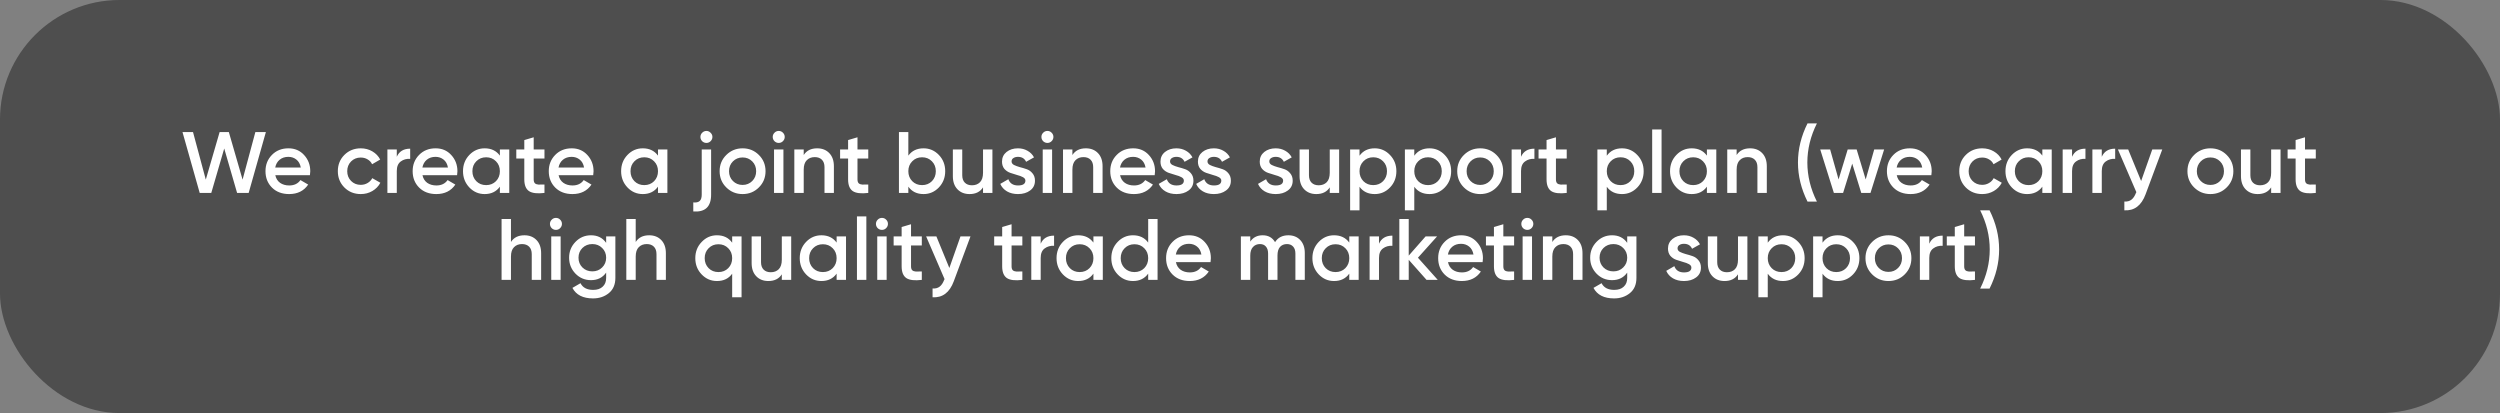 <?xml version="1.0" encoding="UTF-8"?> <svg xmlns="http://www.w3.org/2000/svg" width="460" height="76" viewBox="0 0 460 76" fill="none"><rect x="0" y="0" width="460" height="76" fill="#808080" stroke="none"/><rect width="460" height="76" rx="22" fill="#484848" fill-opacity="0.9"></rect><path d="M36.746 35.5L33.578 24.3H35.514L37.866 33.052L40.41 24.3H42.106L44.634 33.052L46.986 24.3H48.922L45.754 35.5H43.626L41.258 27.324L38.874 35.5H36.746ZM50.657 32.236C50.785 32.844 51.078 33.313 51.537 33.644C51.996 33.964 52.556 34.124 53.217 34.124C54.134 34.124 54.822 33.793 55.281 33.132L56.705 33.964C55.916 35.127 54.748 35.708 53.201 35.708C51.9 35.708 50.849 35.313 50.049 34.524C49.249 33.724 48.849 32.716 48.849 31.5C48.849 30.305 49.244 29.308 50.033 28.508C50.822 27.697 51.836 27.292 53.073 27.292C54.246 27.292 55.206 27.703 55.953 28.524C56.71 29.345 57.089 30.343 57.089 31.516C57.089 31.697 57.068 31.937 57.025 32.236H50.657ZM50.641 30.828H55.345C55.228 30.177 54.956 29.687 54.529 29.356C54.113 29.025 53.622 28.86 53.057 28.86C52.417 28.86 51.884 29.036 51.457 29.388C51.03 29.74 50.758 30.22 50.641 30.828ZM66.386 35.708C65.18 35.708 64.172 35.303 63.362 34.492C62.562 33.681 62.162 32.684 62.162 31.5C62.162 30.305 62.562 29.308 63.362 28.508C64.172 27.697 65.18 27.292 66.386 27.292C67.164 27.292 67.874 27.479 68.514 27.852C69.154 28.225 69.634 28.727 69.954 29.356L68.466 30.22C68.284 29.836 68.007 29.537 67.634 29.324C67.271 29.1 66.85 28.988 66.37 28.988C65.666 28.988 65.074 29.228 64.594 29.708C64.124 30.188 63.89 30.785 63.89 31.5C63.89 32.215 64.124 32.812 64.594 33.292C65.074 33.772 65.666 34.012 66.37 34.012C66.839 34.012 67.26 33.9 67.634 33.676C68.018 33.452 68.306 33.153 68.498 32.78L69.986 33.628C69.644 34.268 69.154 34.775 68.514 35.148C67.874 35.521 67.164 35.708 66.386 35.708ZM73.009 28.844C73.447 27.852 74.268 27.356 75.473 27.356V29.228C74.812 29.185 74.236 29.345 73.745 29.708C73.255 30.06 73.009 30.647 73.009 31.468V35.5H71.281V27.5H73.009V28.844ZM77.735 32.236C77.863 32.844 78.156 33.313 78.615 33.644C79.074 33.964 79.634 34.124 80.295 34.124C81.213 34.124 81.9 33.793 82.359 33.132L83.783 33.964C82.994 35.127 81.826 35.708 80.279 35.708C78.978 35.708 77.927 35.313 77.127 34.524C76.327 33.724 75.927 32.716 75.927 31.5C75.927 30.305 76.322 29.308 77.111 28.508C77.9 27.697 78.914 27.292 80.151 27.292C81.325 27.292 82.284 27.703 83.031 28.524C83.788 29.345 84.167 30.343 84.167 31.516C84.167 31.697 84.146 31.937 84.103 32.236H77.735ZM77.719 30.828H82.423C82.306 30.177 82.034 29.687 81.607 29.356C81.191 29.025 80.701 28.86 80.135 28.86C79.495 28.86 78.962 29.036 78.535 29.388C78.109 29.74 77.837 30.22 77.719 30.828ZM91.977 27.5H93.705V35.5H91.977V34.348C91.326 35.255 90.393 35.708 89.177 35.708C88.078 35.708 87.139 35.303 86.361 34.492C85.582 33.671 85.193 32.673 85.193 31.5C85.193 30.316 85.582 29.319 86.361 28.508C87.139 27.697 88.078 27.292 89.177 27.292C90.393 27.292 91.326 27.74 91.977 28.636V27.5ZM87.641 33.34C88.121 33.82 88.724 34.06 89.449 34.06C90.174 34.06 90.777 33.82 91.257 33.34C91.737 32.849 91.977 32.236 91.977 31.5C91.977 30.764 91.737 30.156 91.257 29.676C90.777 29.185 90.174 28.94 89.449 28.94C88.724 28.94 88.121 29.185 87.641 29.676C87.161 30.156 86.921 30.764 86.921 31.5C86.921 32.236 87.161 32.849 87.641 33.34ZM100.183 29.164H98.199V33.004C98.199 33.335 98.274 33.575 98.423 33.724C98.572 33.863 98.791 33.943 99.079 33.964C99.378 33.975 99.746 33.969 100.183 33.948V35.5C98.86 35.66 97.911 35.548 97.335 35.164C96.759 34.769 96.471 34.049 96.471 33.004V29.164H94.999V27.5H96.471V25.772L98.199 25.26V27.5H100.183V29.164ZM102.782 32.236C102.91 32.844 103.203 33.313 103.662 33.644C104.121 33.964 104.681 34.124 105.342 34.124C106.259 34.124 106.947 33.793 107.406 33.132L108.83 33.964C108.041 35.127 106.873 35.708 105.326 35.708C104.025 35.708 102.974 35.313 102.174 34.524C101.374 33.724 100.974 32.716 100.974 31.5C100.974 30.305 101.369 29.308 102.158 28.508C102.947 27.697 103.961 27.292 105.198 27.292C106.371 27.292 107.331 27.703 108.078 28.524C108.835 29.345 109.214 30.343 109.214 31.516C109.214 31.697 109.193 31.937 109.15 32.236H102.782ZM102.766 30.828H107.47C107.353 30.177 107.081 29.687 106.654 29.356C106.238 29.025 105.747 28.86 105.182 28.86C104.542 28.86 104.009 29.036 103.582 29.388C103.155 29.74 102.883 30.22 102.766 30.828ZM121.071 27.5H122.799V35.5H121.071V34.348C120.42 35.255 119.487 35.708 118.271 35.708C117.172 35.708 116.233 35.303 115.455 34.492C114.676 33.671 114.287 32.673 114.287 31.5C114.287 30.316 114.676 29.319 115.455 28.508C116.233 27.697 117.172 27.292 118.271 27.292C119.487 27.292 120.42 27.74 121.071 28.636V27.5ZM116.735 33.34C117.215 33.82 117.817 34.06 118.543 34.06C119.268 34.06 119.871 33.82 120.351 33.34C120.831 32.849 121.071 32.236 121.071 31.5C121.071 30.764 120.831 30.156 120.351 29.676C119.871 29.185 119.268 28.94 118.543 28.94C117.817 28.94 117.215 29.185 116.735 29.676C116.255 30.156 116.015 30.764 116.015 31.5C116.015 32.236 116.255 32.849 116.735 33.34ZM130.749 25.98C130.535 26.193 130.279 26.3 129.981 26.3C129.682 26.3 129.421 26.193 129.197 25.98C128.983 25.756 128.877 25.495 128.877 25.196C128.877 24.897 128.983 24.641 129.197 24.428C129.421 24.204 129.682 24.092 129.981 24.092C130.279 24.092 130.535 24.204 130.749 24.428C130.973 24.641 131.085 24.897 131.085 25.196C131.085 25.495 130.973 25.756 130.749 25.98ZM129.117 35.82V27.5H130.845V35.82C130.845 38.039 129.751 39.068 127.565 38.908V37.244C128.098 37.297 128.487 37.212 128.733 36.988C128.989 36.764 129.117 36.375 129.117 35.82ZM136.636 35.708C135.462 35.708 134.465 35.303 133.644 34.492C132.822 33.681 132.412 32.684 132.412 31.5C132.412 30.316 132.822 29.319 133.644 28.508C134.465 27.697 135.462 27.292 136.636 27.292C137.82 27.292 138.817 27.697 139.628 28.508C140.449 29.319 140.86 30.316 140.86 31.5C140.86 32.684 140.449 33.681 139.628 34.492C138.817 35.303 137.82 35.708 136.636 35.708ZM134.86 33.308C135.34 33.788 135.932 34.028 136.636 34.028C137.34 34.028 137.932 33.788 138.412 33.308C138.892 32.828 139.132 32.225 139.132 31.5C139.132 30.775 138.892 30.172 138.412 29.692C137.932 29.212 137.34 28.972 136.636 28.972C135.932 28.972 135.34 29.212 134.86 29.692C134.38 30.172 134.14 30.775 134.14 31.5C134.14 32.225 134.38 32.828 134.86 33.308ZM144.054 25.98C143.841 26.193 143.585 26.3 143.286 26.3C142.987 26.3 142.726 26.193 142.502 25.98C142.289 25.756 142.182 25.495 142.182 25.196C142.182 24.897 142.289 24.641 142.502 24.428C142.715 24.204 142.977 24.092 143.286 24.092C143.595 24.092 143.857 24.204 144.07 24.428C144.283 24.641 144.39 24.897 144.39 25.196C144.39 25.495 144.278 25.756 144.054 25.98ZM142.422 35.5V27.5H144.15V35.5H142.422ZM150.364 27.292C151.282 27.292 152.023 27.585 152.588 28.172C153.154 28.759 153.436 29.564 153.436 30.588V35.5H151.708V30.764C151.708 30.167 151.548 29.708 151.228 29.388C150.908 29.068 150.471 28.908 149.916 28.908C149.308 28.908 148.818 29.1 148.444 29.484C148.071 29.857 147.884 30.433 147.884 31.212V35.5H146.156V27.5H147.884V28.524C148.407 27.703 149.234 27.292 150.364 27.292ZM159.761 29.164H157.777V33.004C157.777 33.335 157.852 33.575 158.001 33.724C158.15 33.863 158.369 33.943 158.657 33.964C158.956 33.975 159.324 33.969 159.761 33.948V35.5C158.438 35.66 157.489 35.548 156.913 35.164C156.337 34.769 156.049 34.049 156.049 33.004V29.164H154.577V27.5H156.049V25.772L157.777 25.26V27.5H159.761V29.164ZM169.934 27.292C171.033 27.292 171.972 27.697 172.75 28.508C173.529 29.319 173.918 30.316 173.918 31.5C173.918 32.673 173.529 33.671 172.75 34.492C171.972 35.303 171.033 35.708 169.934 35.708C168.718 35.708 167.785 35.255 167.134 34.348V35.5H165.406V24.3H167.134V28.636C167.785 27.74 168.718 27.292 169.934 27.292ZM167.854 33.34C168.334 33.82 168.937 34.06 169.662 34.06C170.388 34.06 170.99 33.82 171.47 33.34C171.95 32.849 172.19 32.236 172.19 31.5C172.19 30.764 171.95 30.156 171.47 29.676C170.99 29.185 170.388 28.94 169.662 28.94C168.937 28.94 168.334 29.185 167.854 29.676C167.374 30.156 167.134 30.764 167.134 31.5C167.134 32.236 167.374 32.849 167.854 33.34ZM180.877 27.5H182.605V35.5H180.877V34.476C180.354 35.297 179.527 35.708 178.397 35.708C177.479 35.708 176.738 35.415 176.173 34.828C175.607 34.241 175.325 33.436 175.325 32.412V27.5H177.053V32.236C177.053 32.833 177.213 33.292 177.533 33.612C177.853 33.932 178.29 34.092 178.845 34.092C179.453 34.092 179.943 33.905 180.317 33.532C180.69 33.148 180.877 32.567 180.877 31.788V27.5ZM186.13 29.708C186.13 29.975 186.274 30.188 186.562 30.348C186.861 30.497 187.218 30.631 187.634 30.748C188.061 30.855 188.488 30.983 188.914 31.132C189.341 31.281 189.698 31.537 189.986 31.9C190.285 32.252 190.434 32.7 190.434 33.244C190.434 34.012 190.136 34.615 189.538 35.052C188.952 35.489 188.21 35.708 187.314 35.708C186.525 35.708 185.848 35.543 185.282 35.212C184.717 34.881 184.306 34.423 184.05 33.836L185.538 32.972C185.816 33.74 186.408 34.124 187.314 34.124C188.221 34.124 188.674 33.825 188.674 33.228C188.674 32.972 188.525 32.764 188.226 32.604C187.938 32.444 187.581 32.311 187.154 32.204C186.738 32.087 186.317 31.953 185.89 31.804C185.464 31.655 185.101 31.409 184.802 31.068C184.514 30.716 184.37 30.273 184.37 29.74C184.37 29.004 184.648 28.412 185.202 27.964C185.768 27.516 186.466 27.292 187.298 27.292C187.96 27.292 188.546 27.441 189.058 27.74C189.581 28.028 189.981 28.433 190.258 28.956L188.802 29.772C188.525 29.164 188.024 28.86 187.298 28.86C186.968 28.86 186.69 28.935 186.466 29.084C186.242 29.223 186.13 29.431 186.13 29.708ZM193.492 25.98C193.278 26.193 193.022 26.3 192.724 26.3C192.425 26.3 192.164 26.193 191.94 25.98C191.726 25.756 191.62 25.495 191.62 25.196C191.62 24.897 191.726 24.641 191.94 24.428C192.153 24.204 192.414 24.092 192.724 24.092C193.033 24.092 193.294 24.204 193.508 24.428C193.721 24.641 193.828 24.897 193.828 25.196C193.828 25.495 193.716 25.756 193.492 25.98ZM191.86 35.5V27.5H193.588V35.5H191.86ZM199.802 27.292C200.719 27.292 201.461 27.585 202.026 28.172C202.591 28.759 202.874 29.564 202.874 30.588V35.5H201.146V30.764C201.146 30.167 200.986 29.708 200.666 29.388C200.346 29.068 199.909 28.908 199.354 28.908C198.746 28.908 198.255 29.1 197.882 29.484C197.509 29.857 197.322 30.433 197.322 31.212V35.5H195.594V27.5H197.322V28.524C197.845 27.703 198.671 27.292 199.802 27.292ZM206.095 32.236C206.223 32.844 206.516 33.313 206.975 33.644C207.433 33.964 207.993 34.124 208.655 34.124C209.572 34.124 210.26 33.793 210.719 33.132L212.143 33.964C211.353 35.127 210.185 35.708 208.639 35.708C207.337 35.708 206.287 35.313 205.487 34.524C204.687 33.724 204.287 32.716 204.287 31.5C204.287 30.305 204.681 29.308 205.471 28.508C206.26 27.697 207.273 27.292 208.511 27.292C209.684 27.292 210.644 27.703 211.391 28.524C212.148 29.345 212.527 30.343 212.527 31.516C212.527 31.697 212.505 31.937 212.463 32.236H206.095ZM206.079 30.828H210.783C210.665 30.177 210.393 29.687 209.967 29.356C209.551 29.025 209.06 28.86 208.495 28.86C207.855 28.86 207.321 29.036 206.895 29.388C206.468 29.74 206.196 30.22 206.079 30.828ZM215.287 29.708C215.287 29.975 215.431 30.188 215.719 30.348C216.017 30.497 216.375 30.631 216.791 30.748C217.217 30.855 217.644 30.983 218.071 31.132C218.497 31.281 218.855 31.537 219.143 31.9C219.441 32.252 219.591 32.7 219.591 33.244C219.591 34.012 219.292 34.615 218.695 35.052C218.108 35.489 217.367 35.708 216.471 35.708C215.681 35.708 215.004 35.543 214.439 35.212C213.873 34.881 213.463 34.423 213.207 33.836L214.695 32.972C214.972 33.74 215.564 34.124 216.471 34.124C217.377 34.124 217.831 33.825 217.831 33.228C217.831 32.972 217.681 32.764 217.383 32.604C217.095 32.444 216.737 32.311 216.311 32.204C215.895 32.087 215.473 31.953 215.047 31.804C214.62 31.655 214.257 31.409 213.959 31.068C213.671 30.716 213.527 30.273 213.527 29.74C213.527 29.004 213.804 28.412 214.359 27.964C214.924 27.516 215.623 27.292 216.455 27.292C217.116 27.292 217.703 27.441 218.215 27.74C218.737 28.028 219.137 28.433 219.415 28.956L217.959 29.772C217.681 29.164 217.18 28.86 216.455 28.86C216.124 28.86 215.847 28.935 215.623 29.084C215.399 29.223 215.287 29.431 215.287 29.708ZM222.177 29.708C222.177 29.975 222.321 30.188 222.609 30.348C222.908 30.497 223.265 30.631 223.681 30.748C224.108 30.855 224.535 30.983 224.961 31.132C225.388 31.281 225.745 31.537 226.033 31.9C226.332 32.252 226.481 32.7 226.481 33.244C226.481 34.012 226.183 34.615 225.585 35.052C224.999 35.489 224.257 35.708 223.361 35.708C222.572 35.708 221.895 35.543 221.329 35.212C220.764 34.881 220.353 34.423 220.097 33.836L221.585 32.972C221.863 33.74 222.455 34.124 223.361 34.124C224.268 34.124 224.721 33.825 224.721 33.228C224.721 32.972 224.572 32.764 224.273 32.604C223.985 32.444 223.628 32.311 223.201 32.204C222.785 32.087 222.364 31.953 221.937 31.804C221.511 31.655 221.148 31.409 220.849 31.068C220.561 30.716 220.417 30.273 220.417 29.74C220.417 29.004 220.695 28.412 221.249 27.964C221.815 27.516 222.513 27.292 223.345 27.292C224.007 27.292 224.593 27.441 225.105 27.74C225.628 28.028 226.028 28.433 226.305 28.956L224.849 29.772C224.572 29.164 224.071 28.86 223.345 28.86C223.015 28.86 222.737 28.935 222.513 29.084C222.289 29.223 222.177 29.431 222.177 29.708ZM233.552 29.708C233.552 29.975 233.696 30.188 233.984 30.348C234.283 30.497 234.64 30.631 235.056 30.748C235.483 30.855 235.91 30.983 236.336 31.132C236.763 31.281 237.12 31.537 237.408 31.9C237.707 32.252 237.856 32.7 237.856 33.244C237.856 34.012 237.558 34.615 236.96 35.052C236.374 35.489 235.632 35.708 234.736 35.708C233.947 35.708 233.27 35.543 232.704 35.212C232.139 34.881 231.728 34.423 231.472 33.836L232.96 32.972C233.238 33.74 233.83 34.124 234.736 34.124C235.643 34.124 236.096 33.825 236.096 33.228C236.096 32.972 235.947 32.764 235.648 32.604C235.36 32.444 235.003 32.311 234.576 32.204C234.16 32.087 233.739 31.953 233.312 31.804C232.886 31.655 232.523 31.409 232.224 31.068C231.936 30.716 231.792 30.273 231.792 29.74C231.792 29.004 232.07 28.412 232.624 27.964C233.19 27.516 233.888 27.292 234.72 27.292C235.382 27.292 235.968 27.441 236.48 27.74C237.003 28.028 237.403 28.433 237.68 28.956L236.224 29.772C235.947 29.164 235.446 28.86 234.72 28.86C234.39 28.86 234.112 28.935 233.888 29.084C233.664 29.223 233.552 29.431 233.552 29.708ZM244.673 27.5H246.401V35.5H244.673V34.476C244.151 35.297 243.324 35.708 242.193 35.708C241.276 35.708 240.535 35.415 239.969 34.828C239.404 34.241 239.121 33.436 239.121 32.412V27.5H240.849V32.236C240.849 32.833 241.009 33.292 241.329 33.612C241.649 33.932 242.087 34.092 242.641 34.092C243.249 34.092 243.74 33.905 244.113 33.532C244.487 33.148 244.673 32.567 244.673 31.788V27.5ZM252.95 27.292C254.049 27.292 254.987 27.703 255.766 28.524C256.545 29.335 256.934 30.327 256.934 31.5C256.934 32.684 256.545 33.681 255.766 34.492C254.987 35.303 254.049 35.708 252.95 35.708C251.734 35.708 250.801 35.26 250.15 34.364V38.7H248.422V27.5H250.15V28.652C250.801 27.745 251.734 27.292 252.95 27.292ZM250.87 33.34C251.35 33.82 251.953 34.06 252.678 34.06C253.403 34.06 254.006 33.82 254.486 33.34C254.966 32.849 255.206 32.236 255.206 31.5C255.206 30.764 254.966 30.156 254.486 29.676C254.006 29.185 253.403 28.94 252.678 28.94C251.953 28.94 251.35 29.185 250.87 29.676C250.39 30.156 250.15 30.764 250.15 31.5C250.15 32.236 250.39 32.849 250.87 33.34ZM263.028 27.292C264.127 27.292 265.066 27.703 265.844 28.524C266.623 29.335 267.012 30.327 267.012 31.5C267.012 32.684 266.623 33.681 265.844 34.492C265.066 35.303 264.127 35.708 263.028 35.708C261.812 35.708 260.879 35.26 260.228 34.364V38.7H258.5V27.5H260.228V28.652C260.879 27.745 261.812 27.292 263.028 27.292ZM260.948 33.34C261.428 33.82 262.031 34.06 262.756 34.06C263.482 34.06 264.084 33.82 264.564 33.34C265.044 32.849 265.284 32.236 265.284 31.5C265.284 30.764 265.044 30.156 264.564 29.676C264.084 29.185 263.482 28.94 262.756 28.94C262.031 28.94 261.428 29.185 260.948 29.676C260.468 30.156 260.228 30.764 260.228 31.5C260.228 32.236 260.468 32.849 260.948 33.34ZM272.354 35.708C271.181 35.708 270.184 35.303 269.362 34.492C268.541 33.681 268.13 32.684 268.13 31.5C268.13 30.316 268.541 29.319 269.362 28.508C270.184 27.697 271.181 27.292 272.354 27.292C273.538 27.292 274.536 27.697 275.346 28.508C276.168 29.319 276.578 30.316 276.578 31.5C276.578 32.684 276.168 33.681 275.346 34.492C274.536 35.303 273.538 35.708 272.354 35.708ZM270.578 33.308C271.058 33.788 271.65 34.028 272.354 34.028C273.058 34.028 273.65 33.788 274.13 33.308C274.61 32.828 274.85 32.225 274.85 31.5C274.85 30.775 274.61 30.172 274.13 29.692C273.65 29.212 273.058 28.972 272.354 28.972C271.65 28.972 271.058 29.212 270.578 29.692C270.098 30.172 269.858 30.775 269.858 31.5C269.858 32.225 270.098 32.828 270.578 33.308ZM279.869 28.844C280.306 27.852 281.127 27.356 282.333 27.356V29.228C281.671 29.185 281.095 29.345 280.605 29.708C280.114 30.06 279.869 30.647 279.869 31.468V35.5H278.141V27.5H279.869V28.844ZM288.277 29.164H286.293V33.004C286.293 33.335 286.367 33.575 286.517 33.724C286.666 33.863 286.885 33.943 287.173 33.964C287.471 33.975 287.839 33.969 288.277 33.948V35.5C286.954 35.66 286.005 35.548 285.429 35.164C284.853 34.769 284.565 34.049 284.565 33.004V29.164H283.093V27.5H284.565V25.772L286.293 25.26V27.5H288.277V29.164ZM298.45 27.292C299.549 27.292 300.487 27.703 301.266 28.524C302.045 29.335 302.434 30.327 302.434 31.5C302.434 32.684 302.045 33.681 301.266 34.492C300.487 35.303 299.549 35.708 298.45 35.708C297.234 35.708 296.301 35.26 295.65 34.364V38.7H293.922V27.5H295.65V28.652C296.301 27.745 297.234 27.292 298.45 27.292ZM296.37 33.34C296.85 33.82 297.453 34.06 298.178 34.06C298.903 34.06 299.506 33.82 299.986 33.34C300.466 32.849 300.706 32.236 300.706 31.5C300.706 30.764 300.466 30.156 299.986 29.676C299.506 29.185 298.903 28.94 298.178 28.94C297.453 28.94 296.85 29.185 296.37 29.676C295.89 30.156 295.65 30.764 295.65 31.5C295.65 32.236 295.89 32.849 296.37 33.34ZM304 35.5V23.82H305.728V35.5H304ZM314.071 27.5H315.799V35.5H314.071V34.348C313.42 35.255 312.487 35.708 311.271 35.708C310.172 35.708 309.233 35.303 308.455 34.492C307.676 33.671 307.287 32.673 307.287 31.5C307.287 30.316 307.676 29.319 308.455 28.508C309.233 27.697 310.172 27.292 311.271 27.292C312.487 27.292 313.42 27.74 314.071 28.636V27.5ZM309.735 33.34C310.215 33.82 310.817 34.06 311.543 34.06C312.268 34.06 312.871 33.82 313.351 33.34C313.831 32.849 314.071 32.236 314.071 31.5C314.071 30.764 313.831 30.156 313.351 29.676C312.871 29.185 312.268 28.94 311.543 28.94C310.817 28.94 310.215 29.185 309.735 29.676C309.255 30.156 309.015 30.764 309.015 31.5C309.015 32.236 309.255 32.849 309.735 33.34ZM322.021 27.292C322.938 27.292 323.679 27.585 324.245 28.172C324.81 28.759 325.093 29.564 325.093 30.588V35.5H323.365V30.764C323.365 30.167 323.205 29.708 322.885 29.388C322.565 29.068 322.127 28.908 321.573 28.908C320.965 28.908 320.474 29.1 320.101 29.484C319.727 29.857 319.541 30.433 319.541 31.212V35.5H317.813V27.5H319.541V28.524C320.063 27.703 320.89 27.292 322.021 27.292ZM332.585 37.1C331.412 34.753 330.825 32.353 330.825 29.9C330.825 27.447 331.412 25.047 332.585 22.7H334.313C333.14 25.047 332.553 27.447 332.553 29.9C332.553 32.353 333.14 34.753 334.313 37.1H332.585ZM344.857 27.5H346.681L344.169 35.5H342.473L340.809 30.108L339.129 35.5H337.433L334.921 27.5H336.745L338.297 33.02L339.977 27.5H341.625L343.289 33.02L344.857 27.5ZM349.001 32.236C349.129 32.844 349.422 33.313 349.881 33.644C350.339 33.964 350.899 34.124 351.561 34.124C352.478 34.124 353.166 33.793 353.625 33.132L355.049 33.964C354.259 35.127 353.091 35.708 351.545 35.708C350.243 35.708 349.193 35.313 348.393 34.524C347.593 33.724 347.193 32.716 347.193 31.5C347.193 30.305 347.587 29.308 348.377 28.508C349.166 27.697 350.179 27.292 351.417 27.292C352.59 27.292 353.55 27.703 354.297 28.524C355.054 29.345 355.433 30.343 355.433 31.516C355.433 31.697 355.411 31.937 355.369 32.236H349.001ZM348.985 30.828H353.689C353.571 30.177 353.299 29.687 352.873 29.356C352.457 29.025 351.966 28.86 351.401 28.86C350.761 28.86 350.227 29.036 349.801 29.388C349.374 29.74 349.102 30.22 348.985 30.828ZM364.729 35.708C363.524 35.708 362.516 35.303 361.705 34.492C360.905 33.681 360.505 32.684 360.505 31.5C360.505 30.305 360.905 29.308 361.705 28.508C362.516 27.697 363.524 27.292 364.729 27.292C365.508 27.292 366.217 27.479 366.857 27.852C367.497 28.225 367.977 28.727 368.297 29.356L366.809 30.22C366.628 29.836 366.351 29.537 365.977 29.324C365.615 29.1 365.193 28.988 364.713 28.988C364.009 28.988 363.417 29.228 362.937 29.708C362.468 30.188 362.233 30.785 362.233 31.5C362.233 32.215 362.468 32.812 362.937 33.292C363.417 33.772 364.009 34.012 364.713 34.012C365.183 34.012 365.604 33.9 365.977 33.676C366.361 33.452 366.649 33.153 366.841 32.78L368.329 33.628C367.988 34.268 367.497 34.775 366.857 35.148C366.217 35.521 365.508 35.708 364.729 35.708ZM375.789 27.5H377.517V35.5H375.789V34.348C375.139 35.255 374.205 35.708 372.989 35.708C371.891 35.708 370.952 35.303 370.173 34.492C369.395 33.671 369.005 32.673 369.005 31.5C369.005 30.316 369.395 29.319 370.173 28.508C370.952 27.697 371.891 27.292 372.989 27.292C374.205 27.292 375.139 27.74 375.789 28.636V27.5ZM371.453 33.34C371.933 33.82 372.536 34.06 373.261 34.06C373.987 34.06 374.589 33.82 375.069 33.34C375.549 32.849 375.789 32.236 375.789 31.5C375.789 30.764 375.549 30.156 375.069 29.676C374.589 29.185 373.987 28.94 373.261 28.94C372.536 28.94 371.933 29.185 371.453 29.676C370.973 30.156 370.733 30.764 370.733 31.5C370.733 32.236 370.973 32.849 371.453 33.34ZM381.259 28.844C381.697 27.852 382.518 27.356 383.723 27.356V29.228C383.062 29.185 382.486 29.345 381.995 29.708C381.505 30.06 381.259 30.647 381.259 31.468V35.5H379.531V27.5H381.259V28.844ZM386.728 28.844C387.166 27.852 387.987 27.356 389.192 27.356V29.228C388.531 29.185 387.955 29.345 387.464 29.708C386.974 30.06 386.728 30.647 386.728 31.468V35.5H385V27.5H386.728V28.844ZM396.017 27.5H397.857L394.785 35.756C394.017 37.825 392.716 38.807 390.881 38.7V37.084C391.425 37.116 391.863 36.999 392.193 36.732C392.524 36.476 392.796 36.071 393.009 35.516L393.089 35.356L389.697 27.5H391.585L393.969 33.308L396.017 27.5ZM406.714 35.708C405.54 35.708 404.543 35.303 403.722 34.492C402.9 33.681 402.49 32.684 402.49 31.5C402.49 30.316 402.9 29.319 403.722 28.508C404.543 27.697 405.54 27.292 406.714 27.292C407.898 27.292 408.895 27.697 409.706 28.508C410.527 29.319 410.938 30.316 410.938 31.5C410.938 32.684 410.527 33.681 409.706 34.492C408.895 35.303 407.898 35.708 406.714 35.708ZM404.938 33.308C405.418 33.788 406.01 34.028 406.714 34.028C407.418 34.028 408.01 33.788 408.49 33.308C408.97 32.828 409.21 32.225 409.21 31.5C409.21 30.775 408.97 30.172 408.49 29.692C408.01 29.212 407.418 28.972 406.714 28.972C406.01 28.972 405.418 29.212 404.938 29.692C404.458 30.172 404.218 30.775 404.218 31.5C404.218 32.225 404.458 32.828 404.938 33.308ZM417.892 27.5H419.62V35.5H417.892V34.476C417.37 35.297 416.543 35.708 415.412 35.708C414.495 35.708 413.754 35.415 413.188 34.828C412.623 34.241 412.34 33.436 412.34 32.412V27.5H414.068V32.236C414.068 32.833 414.228 33.292 414.548 33.612C414.868 33.932 415.306 34.092 415.86 34.092C416.468 34.092 416.959 33.905 417.332 33.532C417.706 33.148 417.892 32.567 417.892 31.788V27.5ZM426.105 29.164H424.121V33.004C424.121 33.335 424.195 33.575 424.345 33.724C424.494 33.863 424.713 33.943 425.001 33.964C425.299 33.975 425.667 33.969 426.105 33.948V35.5C424.782 35.66 423.833 35.548 423.257 35.164C422.681 34.769 422.393 34.049 422.393 33.004V29.164H420.921V27.5H422.393V25.772L424.121 25.26V27.5H426.105V29.164ZM96.497 43.292C97.415 43.292 98.156 43.585 98.721 44.172C99.287 44.759 99.569 45.564 99.569 46.588V51.5H97.841V46.764C97.841 46.167 97.681 45.708 97.361 45.388C97.041 45.068 96.604 44.908 96.049 44.908C95.441 44.908 94.951 45.1 94.577 45.484C94.204 45.857 94.017 46.433 94.017 47.212V51.5H92.289V40.3H94.017V44.524C94.54 43.703 95.367 43.292 96.497 43.292ZM103.062 41.98C102.849 42.193 102.593 42.3 102.294 42.3C101.995 42.3 101.734 42.193 101.51 41.98C101.297 41.756 101.19 41.495 101.19 41.196C101.19 40.897 101.297 40.641 101.51 40.428C101.723 40.204 101.985 40.092 102.294 40.092C102.603 40.092 102.865 40.204 103.078 40.428C103.291 40.641 103.398 40.897 103.398 41.196C103.398 41.495 103.286 41.756 103.062 41.98ZM101.43 51.5V43.5H103.158V51.5H101.43ZM111.532 43.5H113.228V51.132C113.228 52.348 112.828 53.281 112.028 53.932C111.228 54.583 110.258 54.908 109.116 54.908C107.271 54.908 106.007 54.263 105.324 52.972L106.812 52.108C107.228 52.929 108.007 53.34 109.148 53.34C109.895 53.34 110.476 53.143 110.892 52.748C111.319 52.364 111.532 51.825 111.532 51.132V50.156C110.882 51.084 109.954 51.548 108.748 51.548C107.618 51.548 106.663 51.148 105.884 50.348C105.106 49.537 104.716 48.561 104.716 47.42C104.716 46.279 105.106 45.308 105.884 44.508C106.663 43.697 107.618 43.292 108.748 43.292C109.954 43.292 110.882 43.756 111.532 44.684V43.5ZM107.164 49.212C107.655 49.692 108.263 49.932 108.988 49.932C109.714 49.932 110.316 49.692 110.796 49.212C111.287 48.732 111.532 48.135 111.532 47.42C111.532 46.705 111.287 46.108 110.796 45.628C110.316 45.148 109.714 44.908 108.988 44.908C108.263 44.908 107.655 45.148 107.164 45.628C106.684 46.108 106.444 46.705 106.444 47.42C106.444 48.135 106.684 48.732 107.164 49.212ZM119.45 43.292C120.368 43.292 121.109 43.585 121.674 44.172C122.24 44.759 122.522 45.564 122.522 46.588V51.5H120.794V46.764C120.794 46.167 120.634 45.708 120.314 45.388C119.994 45.068 119.557 44.908 119.002 44.908C118.394 44.908 117.904 45.1 117.53 45.484C117.157 45.857 116.97 46.433 116.97 47.212V51.5H115.242V40.3H116.97V44.524C117.493 43.703 118.32 43.292 119.45 43.292ZM134.719 43.5H136.447V54.7H134.719V50.364C134.068 51.26 133.135 51.708 131.919 51.708C130.82 51.708 129.882 51.303 129.103 50.492C128.324 49.681 127.935 48.684 127.935 47.5C127.935 46.327 128.324 45.335 129.103 44.524C129.882 43.703 130.82 43.292 131.919 43.292C133.135 43.292 134.068 43.745 134.719 44.652V43.5ZM130.383 49.34C130.863 49.82 131.466 50.06 132.191 50.06C132.916 50.06 133.519 49.82 133.999 49.34C134.479 48.849 134.719 48.236 134.719 47.5C134.719 46.764 134.479 46.156 133.999 45.676C133.519 45.185 132.916 44.94 132.191 44.94C131.466 44.94 130.863 45.185 130.383 45.676C129.903 46.156 129.663 46.764 129.663 47.5C129.663 48.236 129.903 48.849 130.383 49.34ZM143.853 43.5H145.581V51.5H143.853V50.476C143.33 51.297 142.504 51.708 141.373 51.708C140.456 51.708 139.714 51.415 139.149 50.828C138.584 50.241 138.301 49.436 138.301 48.412V43.5H140.029V48.236C140.029 48.833 140.189 49.292 140.509 49.612C140.829 49.932 141.266 50.092 141.821 50.092C142.429 50.092 142.92 49.905 143.293 49.532C143.666 49.148 143.853 48.567 143.853 47.788V43.5ZM153.938 43.5H155.666V51.5H153.938V50.348C153.287 51.255 152.354 51.708 151.138 51.708C150.039 51.708 149.1 51.303 148.322 50.492C147.543 49.671 147.154 48.673 147.154 47.5C147.154 46.316 147.543 45.319 148.322 44.508C149.1 43.697 150.039 43.292 151.138 43.292C152.354 43.292 153.287 43.74 153.938 44.636V43.5ZM149.602 49.34C150.082 49.82 150.684 50.06 151.41 50.06C152.135 50.06 152.738 49.82 153.218 49.34C153.698 48.849 153.938 48.236 153.938 47.5C153.938 46.764 153.698 46.156 153.218 45.676C152.738 45.185 152.135 44.94 151.41 44.94C150.684 44.94 150.082 45.185 149.602 45.676C149.122 46.156 148.882 46.764 148.882 47.5C148.882 48.236 149.122 48.849 149.602 49.34ZM157.68 51.5V39.82H159.408V51.5H157.68ZM163.046 41.98C162.833 42.193 162.577 42.3 162.278 42.3C161.98 42.3 161.718 42.193 161.494 41.98C161.281 41.756 161.174 41.495 161.174 41.196C161.174 40.897 161.281 40.641 161.494 40.428C161.708 40.204 161.969 40.092 162.278 40.092C162.588 40.092 162.849 40.204 163.062 40.428C163.276 40.641 163.382 40.897 163.382 41.196C163.382 41.495 163.27 41.756 163.046 41.98ZM161.414 51.5V43.5H163.142V51.5H161.414ZM169.613 45.164H167.629V49.004C167.629 49.335 167.703 49.575 167.853 49.724C168.002 49.863 168.221 49.943 168.509 49.964C168.807 49.975 169.175 49.969 169.613 49.948V51.5C168.29 51.66 167.341 51.548 166.765 51.164C166.189 50.769 165.901 50.049 165.901 49.004V45.164H164.429V43.5H165.901V41.772L167.629 41.26V43.5H169.613V45.164ZM176.728 43.5H178.568L175.496 51.756C174.728 53.825 173.427 54.807 171.592 54.7V53.084C172.136 53.116 172.573 52.999 172.904 52.732C173.235 52.476 173.507 52.071 173.72 51.516L173.8 51.356L170.408 43.5H172.296L174.68 49.308L176.728 43.5ZM188.113 45.164H186.129V49.004C186.129 49.335 186.203 49.575 186.353 49.724C186.502 49.863 186.721 49.943 187.009 49.964C187.307 49.975 187.675 49.969 188.113 49.948V51.5C186.79 51.66 185.841 51.548 185.265 51.164C184.689 50.769 184.401 50.049 184.401 49.004V45.164H182.929V43.5H184.401V41.772L186.129 41.26V43.5H188.113V45.164ZM191.486 44.844C191.923 43.852 192.745 43.356 193.95 43.356V45.228C193.289 45.185 192.713 45.345 192.222 45.708C191.731 46.06 191.486 46.647 191.486 47.468V51.5H189.758V43.5H191.486V44.844ZM201.188 43.5H202.916V51.5H201.188V50.348C200.537 51.255 199.604 51.708 198.388 51.708C197.289 51.708 196.35 51.303 195.572 50.492C194.793 49.671 194.404 48.673 194.404 47.5C194.404 46.316 194.793 45.319 195.572 44.508C196.35 43.697 197.289 43.292 198.388 43.292C199.604 43.292 200.537 43.74 201.188 44.636V43.5ZM196.852 49.34C197.332 49.82 197.934 50.06 198.66 50.06C199.385 50.06 199.988 49.82 200.468 49.34C200.948 48.849 201.188 48.236 201.188 47.5C201.188 46.764 200.948 46.156 200.468 45.676C199.988 45.185 199.385 44.94 198.66 44.94C197.934 44.94 197.332 45.185 196.852 45.676C196.372 46.156 196.132 46.764 196.132 47.5C196.132 48.236 196.372 48.849 196.852 49.34ZM211.266 40.3H212.994V51.5H211.266V50.348C210.615 51.255 209.682 51.708 208.466 51.708C207.367 51.708 206.429 51.303 205.65 50.492C204.871 49.671 204.482 48.673 204.482 47.5C204.482 46.316 204.871 45.319 205.65 44.508C206.429 43.697 207.367 43.292 208.466 43.292C209.682 43.292 210.615 43.74 211.266 44.636V40.3ZM206.93 49.34C207.41 49.82 208.013 50.06 208.738 50.06C209.463 50.06 210.066 49.82 210.546 49.34C211.026 48.849 211.266 48.236 211.266 47.5C211.266 46.764 211.026 46.156 210.546 45.676C210.066 45.185 209.463 44.94 208.738 44.94C208.013 44.94 207.41 45.185 206.93 45.676C206.45 46.156 206.21 46.764 206.21 47.5C206.21 48.236 206.45 48.849 206.93 49.34ZM216.368 48.236C216.496 48.844 216.789 49.313 217.248 49.644C217.707 49.964 218.267 50.124 218.928 50.124C219.845 50.124 220.533 49.793 220.992 49.132L222.416 49.964C221.627 51.127 220.459 51.708 218.912 51.708C217.611 51.708 216.56 51.313 215.76 50.524C214.96 49.724 214.56 48.716 214.56 47.5C214.56 46.305 214.955 45.308 215.744 44.508C216.533 43.697 217.547 43.292 218.784 43.292C219.957 43.292 220.917 43.703 221.664 44.524C222.421 45.345 222.8 46.343 222.8 47.516C222.8 47.697 222.779 47.937 222.736 48.236H216.368ZM216.352 46.828H221.056C220.939 46.177 220.667 45.687 220.24 45.356C219.824 45.025 219.333 44.86 218.768 44.86C218.128 44.86 217.595 45.036 217.168 45.388C216.741 45.74 216.469 46.22 216.352 46.828ZM237.057 43.292C237.963 43.292 238.694 43.585 239.249 44.172C239.803 44.759 240.081 45.548 240.081 46.54V51.5H238.353V46.652C238.353 46.097 238.214 45.671 237.937 45.372C237.659 45.063 237.281 44.908 236.801 44.908C236.267 44.908 235.841 45.084 235.521 45.436C235.211 45.788 235.057 46.316 235.057 47.02V51.5H233.329V46.652C233.329 46.097 233.195 45.671 232.929 45.372C232.673 45.063 232.305 44.908 231.825 44.908C231.302 44.908 230.875 45.089 230.545 45.452C230.214 45.804 230.049 46.327 230.049 47.02V51.5H228.321V43.5H230.049V44.46C230.561 43.681 231.323 43.292 232.337 43.292C233.361 43.292 234.118 43.713 234.609 44.556C235.142 43.713 235.958 43.292 237.057 43.292ZM248.266 43.5H249.994V51.5H248.266V50.348C247.615 51.255 246.682 51.708 245.466 51.708C244.367 51.708 243.429 51.303 242.65 50.492C241.871 49.671 241.482 48.673 241.482 47.5C241.482 46.316 241.871 45.319 242.65 44.508C243.429 43.697 244.367 43.292 245.466 43.292C246.682 43.292 247.615 43.74 248.266 44.636V43.5ZM243.93 49.34C244.41 49.82 245.013 50.06 245.738 50.06C246.463 50.06 247.066 49.82 247.546 49.34C248.026 48.849 248.266 48.236 248.266 47.5C248.266 46.764 248.026 46.156 247.546 45.676C247.066 45.185 246.463 44.94 245.738 44.94C245.013 44.94 244.41 45.185 243.93 45.676C243.45 46.156 243.21 46.764 243.21 47.5C243.21 48.236 243.45 48.849 243.93 49.34ZM253.736 44.844C254.173 43.852 254.995 43.356 256.2 43.356V45.228C255.539 45.185 254.963 45.345 254.472 45.708C253.981 46.06 253.736 46.647 253.736 47.468V51.5H252.008V43.5H253.736V44.844ZM264.549 51.5H262.485L259.205 47.804V51.5H257.477V40.3H259.205V47.036L262.309 43.5H264.421L260.901 47.42L264.549 51.5ZM266.431 48.236C266.559 48.844 266.852 49.313 267.311 49.644C267.769 49.964 268.329 50.124 268.991 50.124C269.908 50.124 270.596 49.793 271.055 49.132L272.479 49.964C271.689 51.127 270.521 51.708 268.975 51.708C267.673 51.708 266.623 51.313 265.823 50.524C265.023 49.724 264.623 48.716 264.623 47.5C264.623 46.305 265.017 45.308 265.807 44.508C266.596 43.697 267.609 43.292 268.847 43.292C270.02 43.292 270.98 43.703 271.727 44.524C272.484 45.345 272.863 46.343 272.863 47.516C272.863 47.697 272.841 47.937 272.799 48.236H266.431ZM266.414 46.828H271.119C271.001 46.177 270.729 45.687 270.303 45.356C269.887 45.025 269.396 44.86 268.831 44.86C268.191 44.86 267.657 45.036 267.231 45.388C266.804 45.74 266.532 46.22 266.414 46.828ZM278.597 45.164H276.613V49.004C276.613 49.335 276.688 49.575 276.837 49.724C276.986 49.863 277.205 49.943 277.493 49.964C277.792 49.975 278.16 49.969 278.597 49.948V51.5C277.274 51.66 276.325 51.548 275.749 51.164C275.173 50.769 274.885 50.049 274.885 49.004V45.164H273.413V43.5H274.885V41.772L276.613 41.26V43.5H278.597V45.164ZM281.796 41.98C281.583 42.193 281.327 42.3 281.028 42.3C280.73 42.3 280.468 42.193 280.244 41.98C280.031 41.756 279.924 41.495 279.924 41.196C279.924 40.897 280.031 40.641 280.244 40.428C280.458 40.204 280.719 40.092 281.028 40.092C281.338 40.092 281.599 40.204 281.812 40.428C282.026 40.641 282.132 40.897 282.132 41.196C282.132 41.495 282.02 41.756 281.796 41.98ZM280.164 51.5V43.5H281.892V51.5H280.164ZM288.107 43.292C289.024 43.292 289.765 43.585 290.331 44.172C290.896 44.759 291.179 45.564 291.179 46.588V51.5H289.451V46.764C289.451 46.167 289.291 45.708 288.971 45.388C288.651 45.068 288.213 44.908 287.659 44.908C287.051 44.908 286.56 45.1 286.187 45.484C285.813 45.857 285.627 46.433 285.627 47.212V51.5H283.899V43.5H285.627V44.524C286.149 43.703 286.976 43.292 288.107 43.292ZM299.407 43.5H301.103V51.132C301.103 52.348 300.703 53.281 299.903 53.932C299.103 54.583 298.133 54.908 296.991 54.908C295.146 54.908 293.882 54.263 293.199 52.972L294.687 52.108C295.103 52.929 295.882 53.34 297.023 53.34C297.77 53.34 298.351 53.143 298.767 52.748C299.194 52.364 299.407 51.825 299.407 51.132V50.156C298.757 51.084 297.829 51.548 296.623 51.548C295.493 51.548 294.538 51.148 293.759 50.348C292.981 49.537 292.591 48.561 292.591 47.42C292.591 46.279 292.981 45.308 293.759 44.508C294.538 43.697 295.493 43.292 296.623 43.292C297.829 43.292 298.757 43.756 299.407 44.684V43.5ZM295.039 49.212C295.53 49.692 296.138 49.932 296.863 49.932C297.589 49.932 298.191 49.692 298.671 49.212C299.162 48.732 299.407 48.135 299.407 47.42C299.407 46.705 299.162 46.108 298.671 45.628C298.191 45.148 297.589 44.908 296.863 44.908C296.138 44.908 295.53 45.148 295.039 45.628C294.559 46.108 294.319 46.705 294.319 47.42C294.319 48.135 294.559 48.732 295.039 49.212ZM308.669 45.708C308.669 45.975 308.813 46.188 309.101 46.348C309.4 46.497 309.757 46.631 310.173 46.748C310.6 46.855 311.027 46.983 311.453 47.132C311.88 47.281 312.237 47.537 312.525 47.9C312.824 48.252 312.973 48.7 312.973 49.244C312.973 50.012 312.675 50.615 312.077 51.052C311.491 51.489 310.749 51.708 309.853 51.708C309.064 51.708 308.387 51.543 307.821 51.212C307.256 50.881 306.845 50.423 306.589 49.836L308.077 48.972C308.355 49.74 308.947 50.124 309.853 50.124C310.76 50.124 311.213 49.825 311.213 49.228C311.213 48.972 311.064 48.764 310.765 48.604C310.477 48.444 310.12 48.311 309.693 48.204C309.277 48.087 308.856 47.953 308.429 47.804C308.003 47.655 307.64 47.409 307.341 47.068C307.053 46.716 306.909 46.273 306.909 45.74C306.909 45.004 307.187 44.412 307.741 43.964C308.307 43.516 309.005 43.292 309.837 43.292C310.499 43.292 311.085 43.441 311.597 43.74C312.12 44.028 312.52 44.433 312.797 44.956L311.341 45.772C311.064 45.164 310.563 44.86 309.837 44.86C309.507 44.86 309.229 44.935 309.005 45.084C308.781 45.223 308.669 45.431 308.669 45.708ZM319.791 43.5H321.519V51.5H319.791V50.476C319.268 51.297 318.441 51.708 317.311 51.708C316.393 51.708 315.652 51.415 315.087 50.828C314.521 50.241 314.239 49.436 314.239 48.412V43.5H315.967V48.236C315.967 48.833 316.127 49.292 316.447 49.612C316.767 49.932 317.204 50.092 317.759 50.092C318.367 50.092 318.857 49.905 319.231 49.532C319.604 49.148 319.791 48.567 319.791 47.788V43.5ZM328.067 43.292C329.166 43.292 330.105 43.703 330.883 44.524C331.662 45.335 332.051 46.327 332.051 47.5C332.051 48.684 331.662 49.681 330.883 50.492C330.105 51.303 329.166 51.708 328.067 51.708C326.851 51.708 325.918 51.26 325.267 50.364V54.7H323.539V43.5H325.267V44.652C325.918 43.745 326.851 43.292 328.067 43.292ZM325.987 49.34C326.467 49.82 327.07 50.06 327.795 50.06C328.521 50.06 329.123 49.82 329.603 49.34C330.083 48.849 330.323 48.236 330.323 47.5C330.323 46.764 330.083 46.156 329.603 45.676C329.123 45.185 328.521 44.94 327.795 44.94C327.07 44.94 326.467 45.185 325.987 45.676C325.507 46.156 325.267 46.764 325.267 47.5C325.267 48.236 325.507 48.849 325.987 49.34ZM338.145 43.292C339.244 43.292 340.183 43.703 340.961 44.524C341.74 45.335 342.129 46.327 342.129 47.5C342.129 48.684 341.74 49.681 340.961 50.492C340.183 51.303 339.244 51.708 338.145 51.708C336.929 51.708 335.996 51.26 335.345 50.364V54.7H333.617V43.5H335.345V44.652C335.996 43.745 336.929 43.292 338.145 43.292ZM336.065 49.34C336.545 49.82 337.148 50.06 337.873 50.06C338.599 50.06 339.201 49.82 339.681 49.34C340.161 48.849 340.401 48.236 340.401 47.5C340.401 46.764 340.161 46.156 339.681 45.676C339.201 45.185 338.599 44.94 337.873 44.94C337.148 44.94 336.545 45.185 336.065 45.676C335.585 46.156 335.345 46.764 335.345 47.5C335.345 48.236 335.585 48.849 336.065 49.34ZM347.472 51.708C346.298 51.708 345.301 51.303 344.48 50.492C343.658 49.681 343.248 48.684 343.248 47.5C343.248 46.316 343.658 45.319 344.48 44.508C345.301 43.697 346.298 43.292 347.472 43.292C348.656 43.292 349.653 43.697 350.464 44.508C351.285 45.319 351.696 46.316 351.696 47.5C351.696 48.684 351.285 49.681 350.464 50.492C349.653 51.303 348.656 51.708 347.472 51.708ZM345.696 49.308C346.176 49.788 346.768 50.028 347.472 50.028C348.176 50.028 348.768 49.788 349.248 49.308C349.728 48.828 349.968 48.225 349.968 47.5C349.968 46.775 349.728 46.172 349.248 45.692C348.768 45.212 348.176 44.972 347.472 44.972C346.768 44.972 346.176 45.212 345.696 45.692C345.216 46.172 344.976 46.775 344.976 47.5C344.976 48.225 345.216 48.828 345.696 49.308ZM354.986 44.844C355.423 43.852 356.245 43.356 357.45 43.356V45.228C356.789 45.185 356.213 45.345 355.722 45.708C355.231 46.06 354.986 46.647 354.986 47.468V51.5H353.258V43.5H354.986V44.844ZM363.394 45.164H361.41V49.004C361.41 49.335 361.485 49.575 361.634 49.724C361.783 49.863 362.002 49.943 362.29 49.964C362.589 49.975 362.957 49.969 363.394 49.948V51.5C362.071 51.66 361.122 51.548 360.546 51.164C359.97 50.769 359.682 50.049 359.682 49.004V45.164H358.21V43.5H359.682V41.772L361.41 41.26V43.5H363.394V45.164ZM366.079 53.1H364.351C365.525 50.753 366.111 48.353 366.111 45.9C366.111 43.447 365.525 41.047 364.351 38.7H366.079C367.253 41.047 367.839 43.447 367.839 45.9C367.839 48.353 367.253 50.753 366.079 53.1Z" fill="white"></path></svg> 